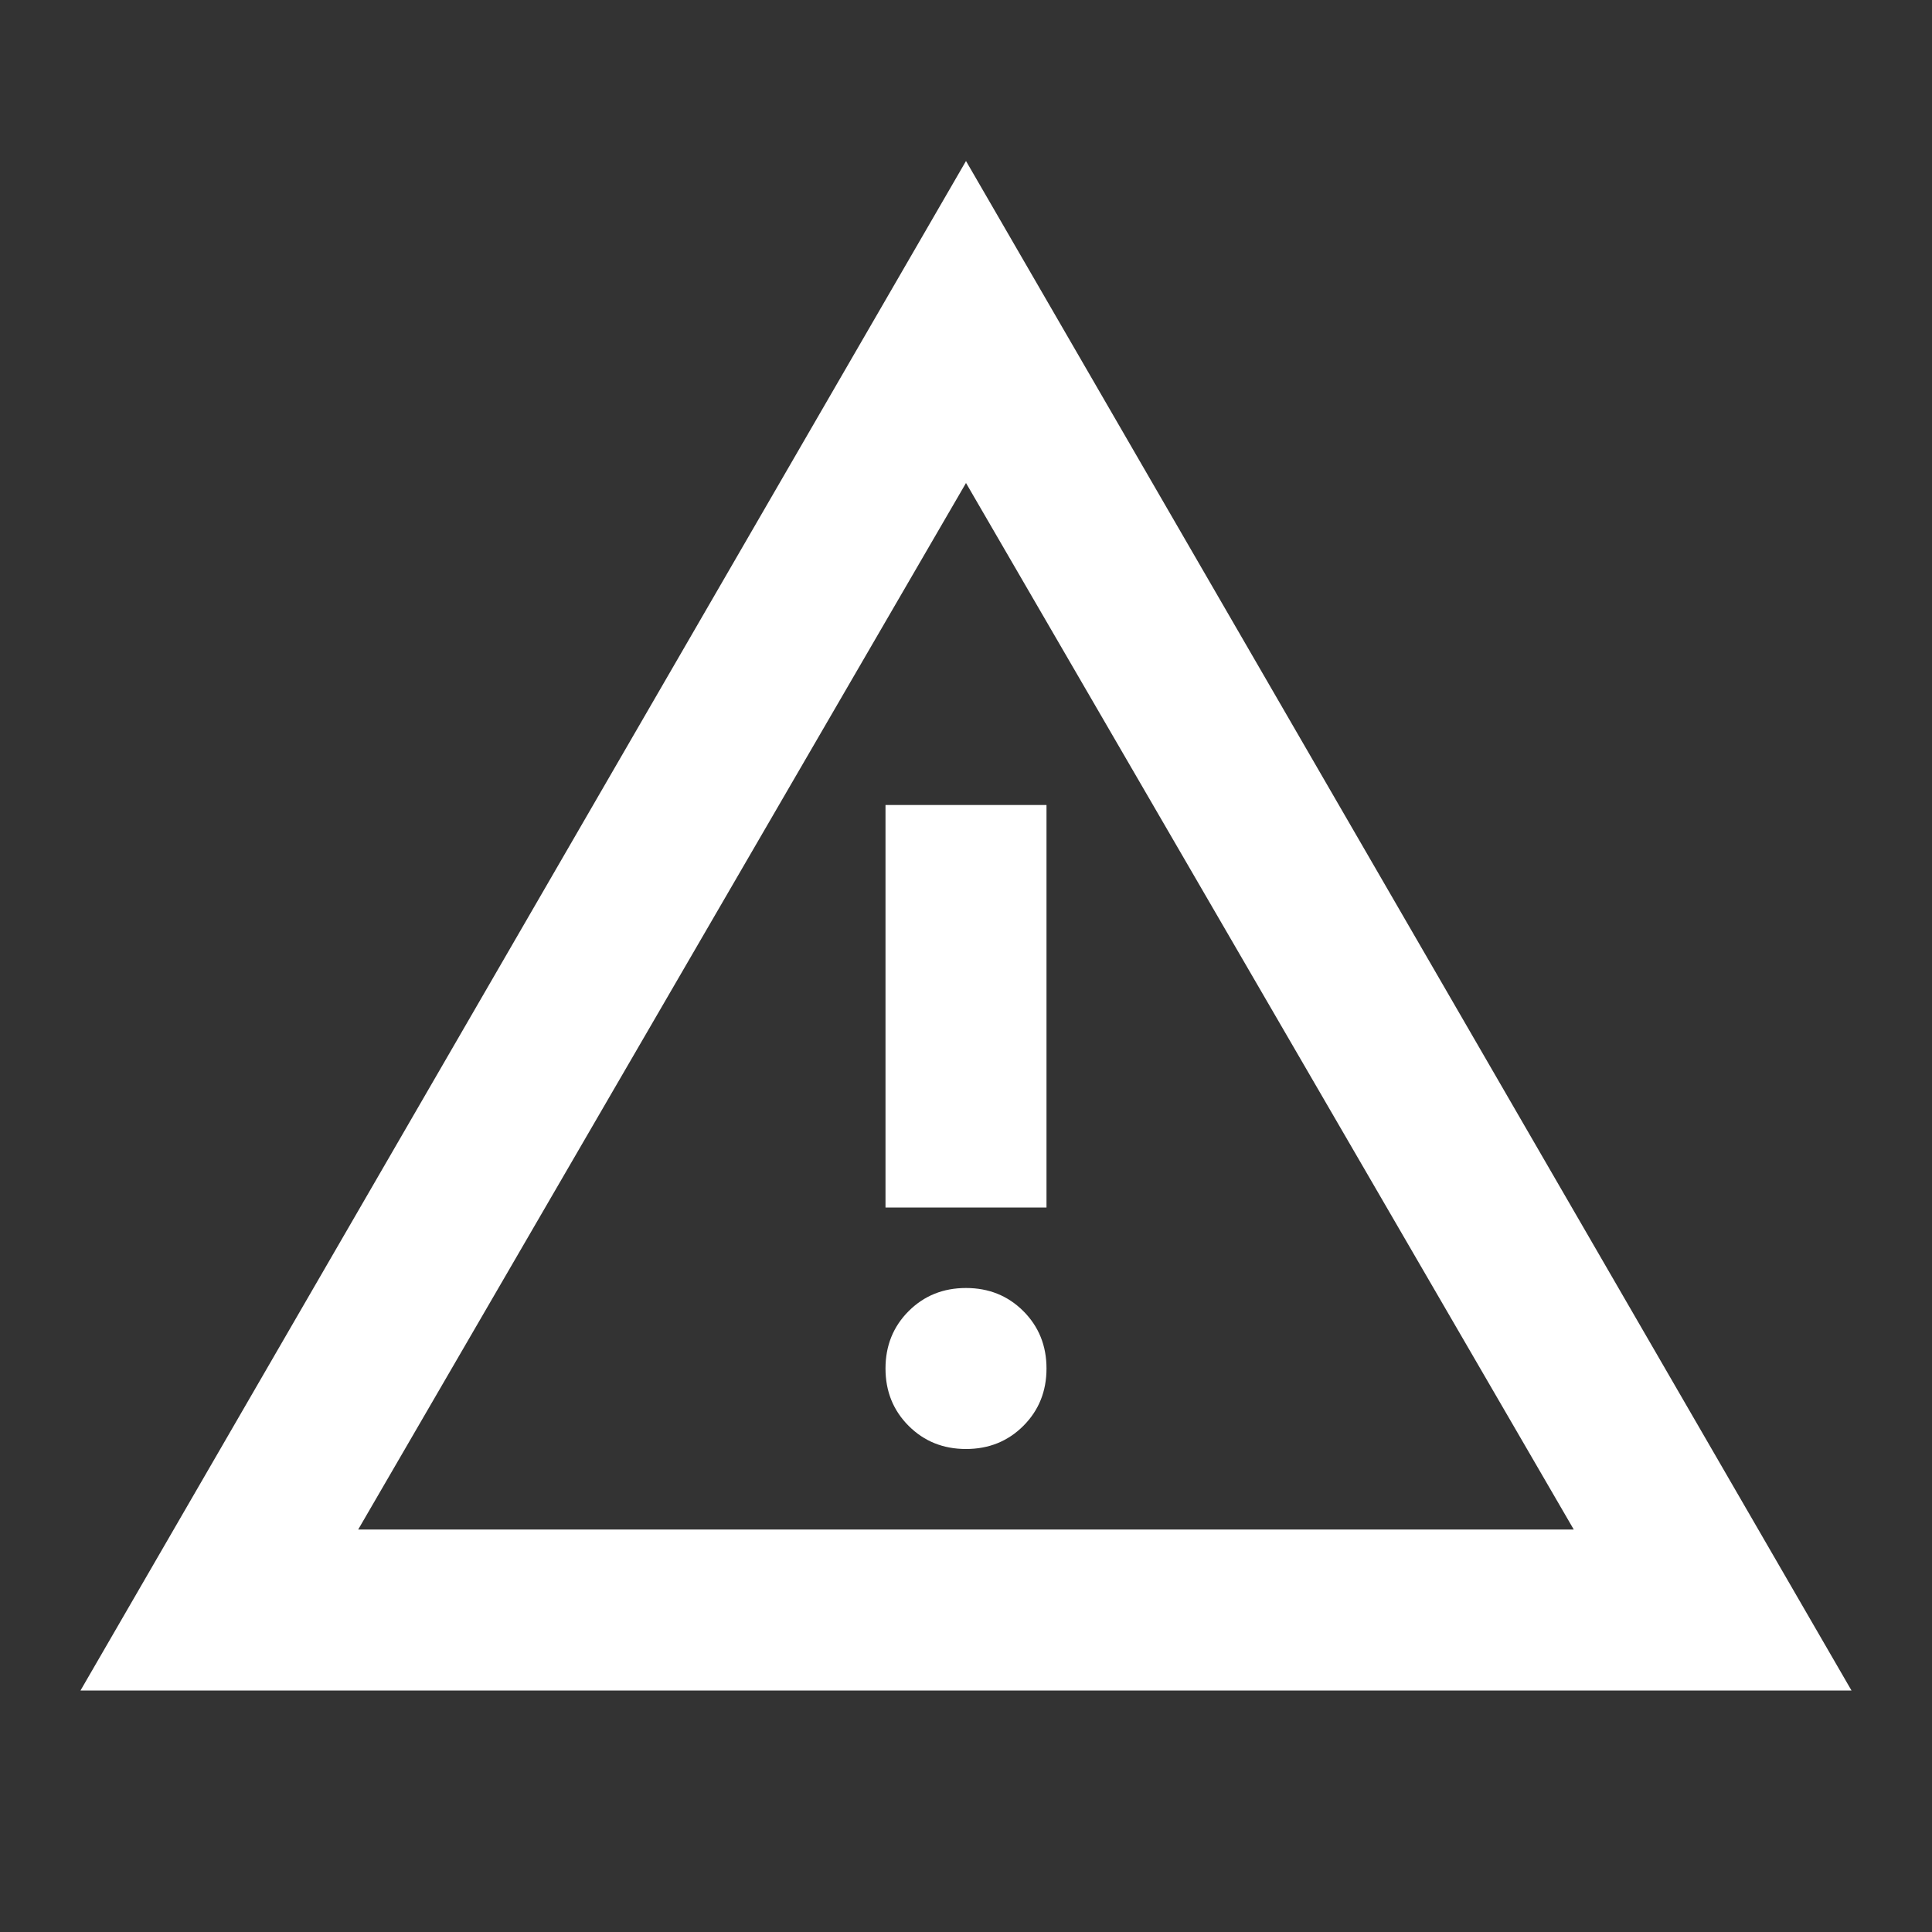 <svg width="42" height="42" viewBox="0 0 42 42" fill="none" xmlns="http://www.w3.org/2000/svg">
<rect x="0" y="0" width="42" height="42" fill="#333333" stroke="none"/>
<path d="M1.75 36.75L21 3.5L40.25 36.75H1.75ZM7.787 33.25H34.212L21 10.5L7.787 33.25ZM21 31.5C21.496 31.5 21.912 31.332 22.247 30.997C22.582 30.662 22.75 30.246 22.75 29.75C22.75 29.254 22.582 28.838 22.247 28.503C21.912 28.168 21.496 28 21 28C20.504 28 20.088 28.168 19.753 28.503C19.418 28.838 19.25 29.254 19.25 29.75C19.25 30.246 19.418 30.662 19.753 30.997C20.088 31.332 20.504 31.5 21 31.5ZM19.25 26.25H22.75V17.5H19.25V26.25Z" fill="white"/>
</svg>
